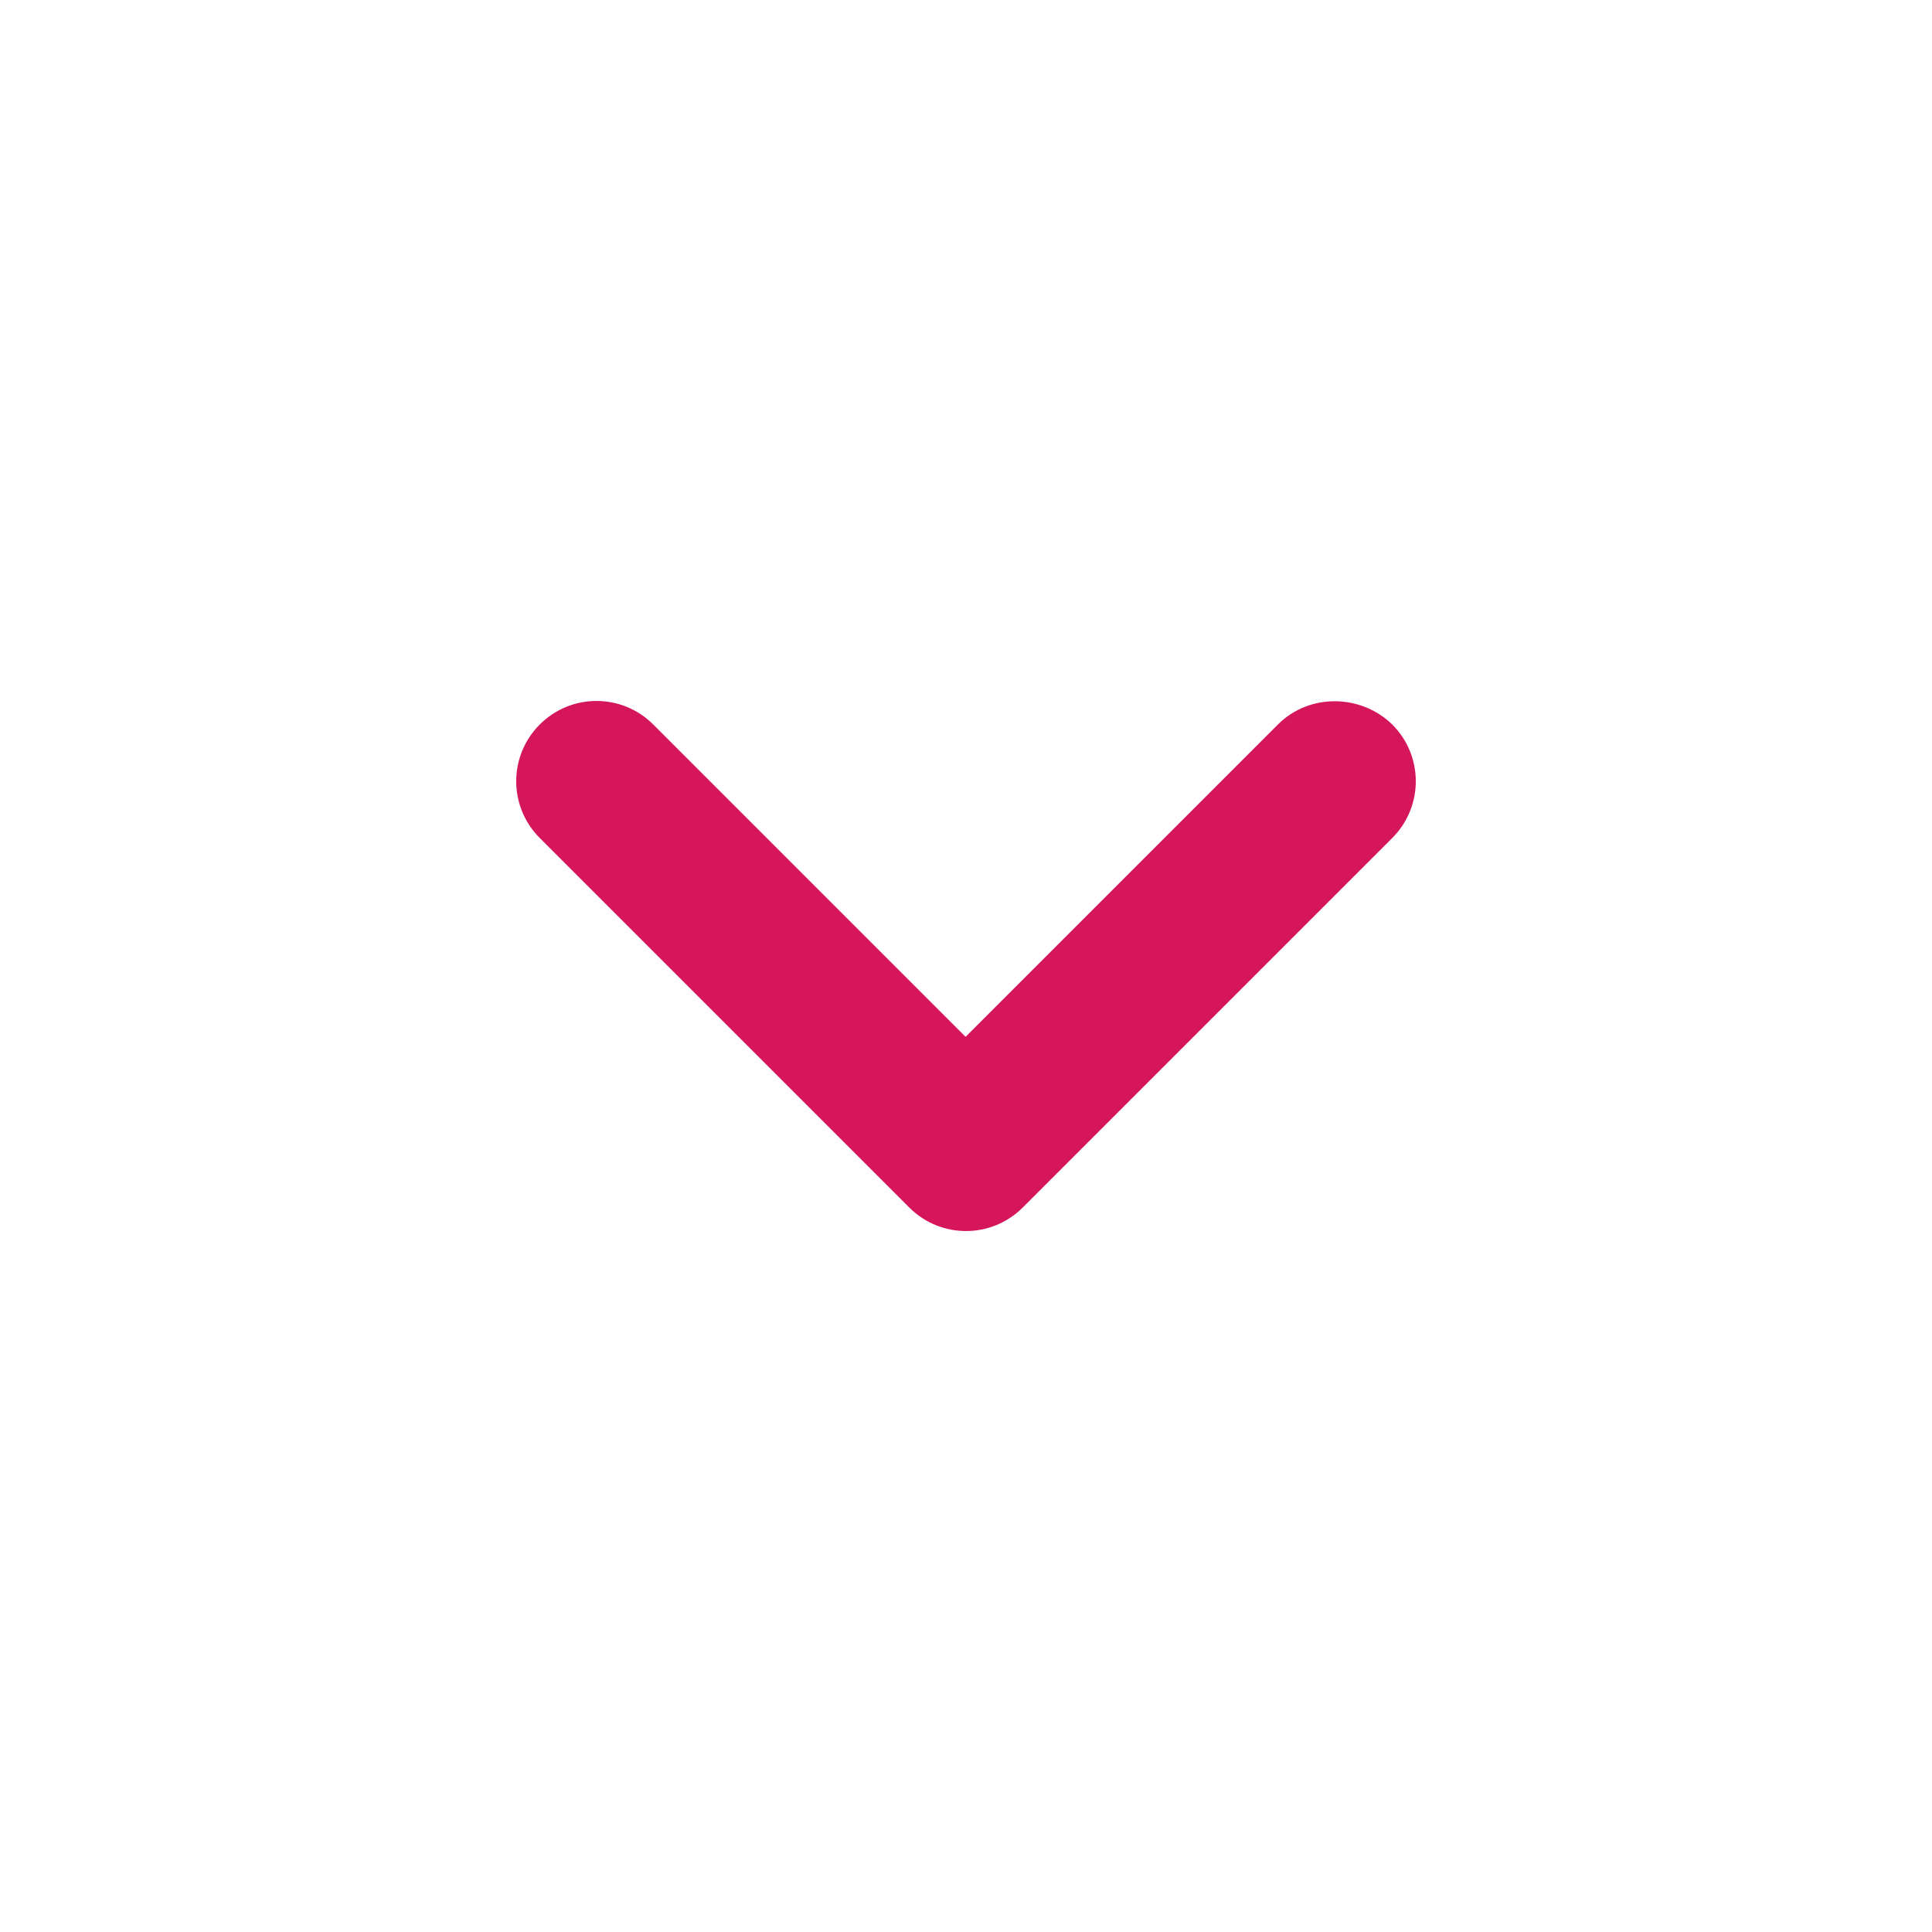 <svg width="32" height="32" viewBox="0 0 32 32" fill="none" xmlns="http://www.w3.org/2000/svg">
<g id="expand_more">
<path id="Vector" d="M21.166 12L15.993 17.173L10.82 12C10.3 11.48 9.46 11.48 8.94 12C8.42 12.52 8.42 13.36 8.94 13.88L15.06 20C15.58 20.52 16.42 20.52 16.94 20L23.06 13.88C23.58 13.36 23.58 12.52 23.06 12C22.54 11.493 21.686 11.48 21.166 12Z" fill="#D6165B"/>
</g>
</svg>
